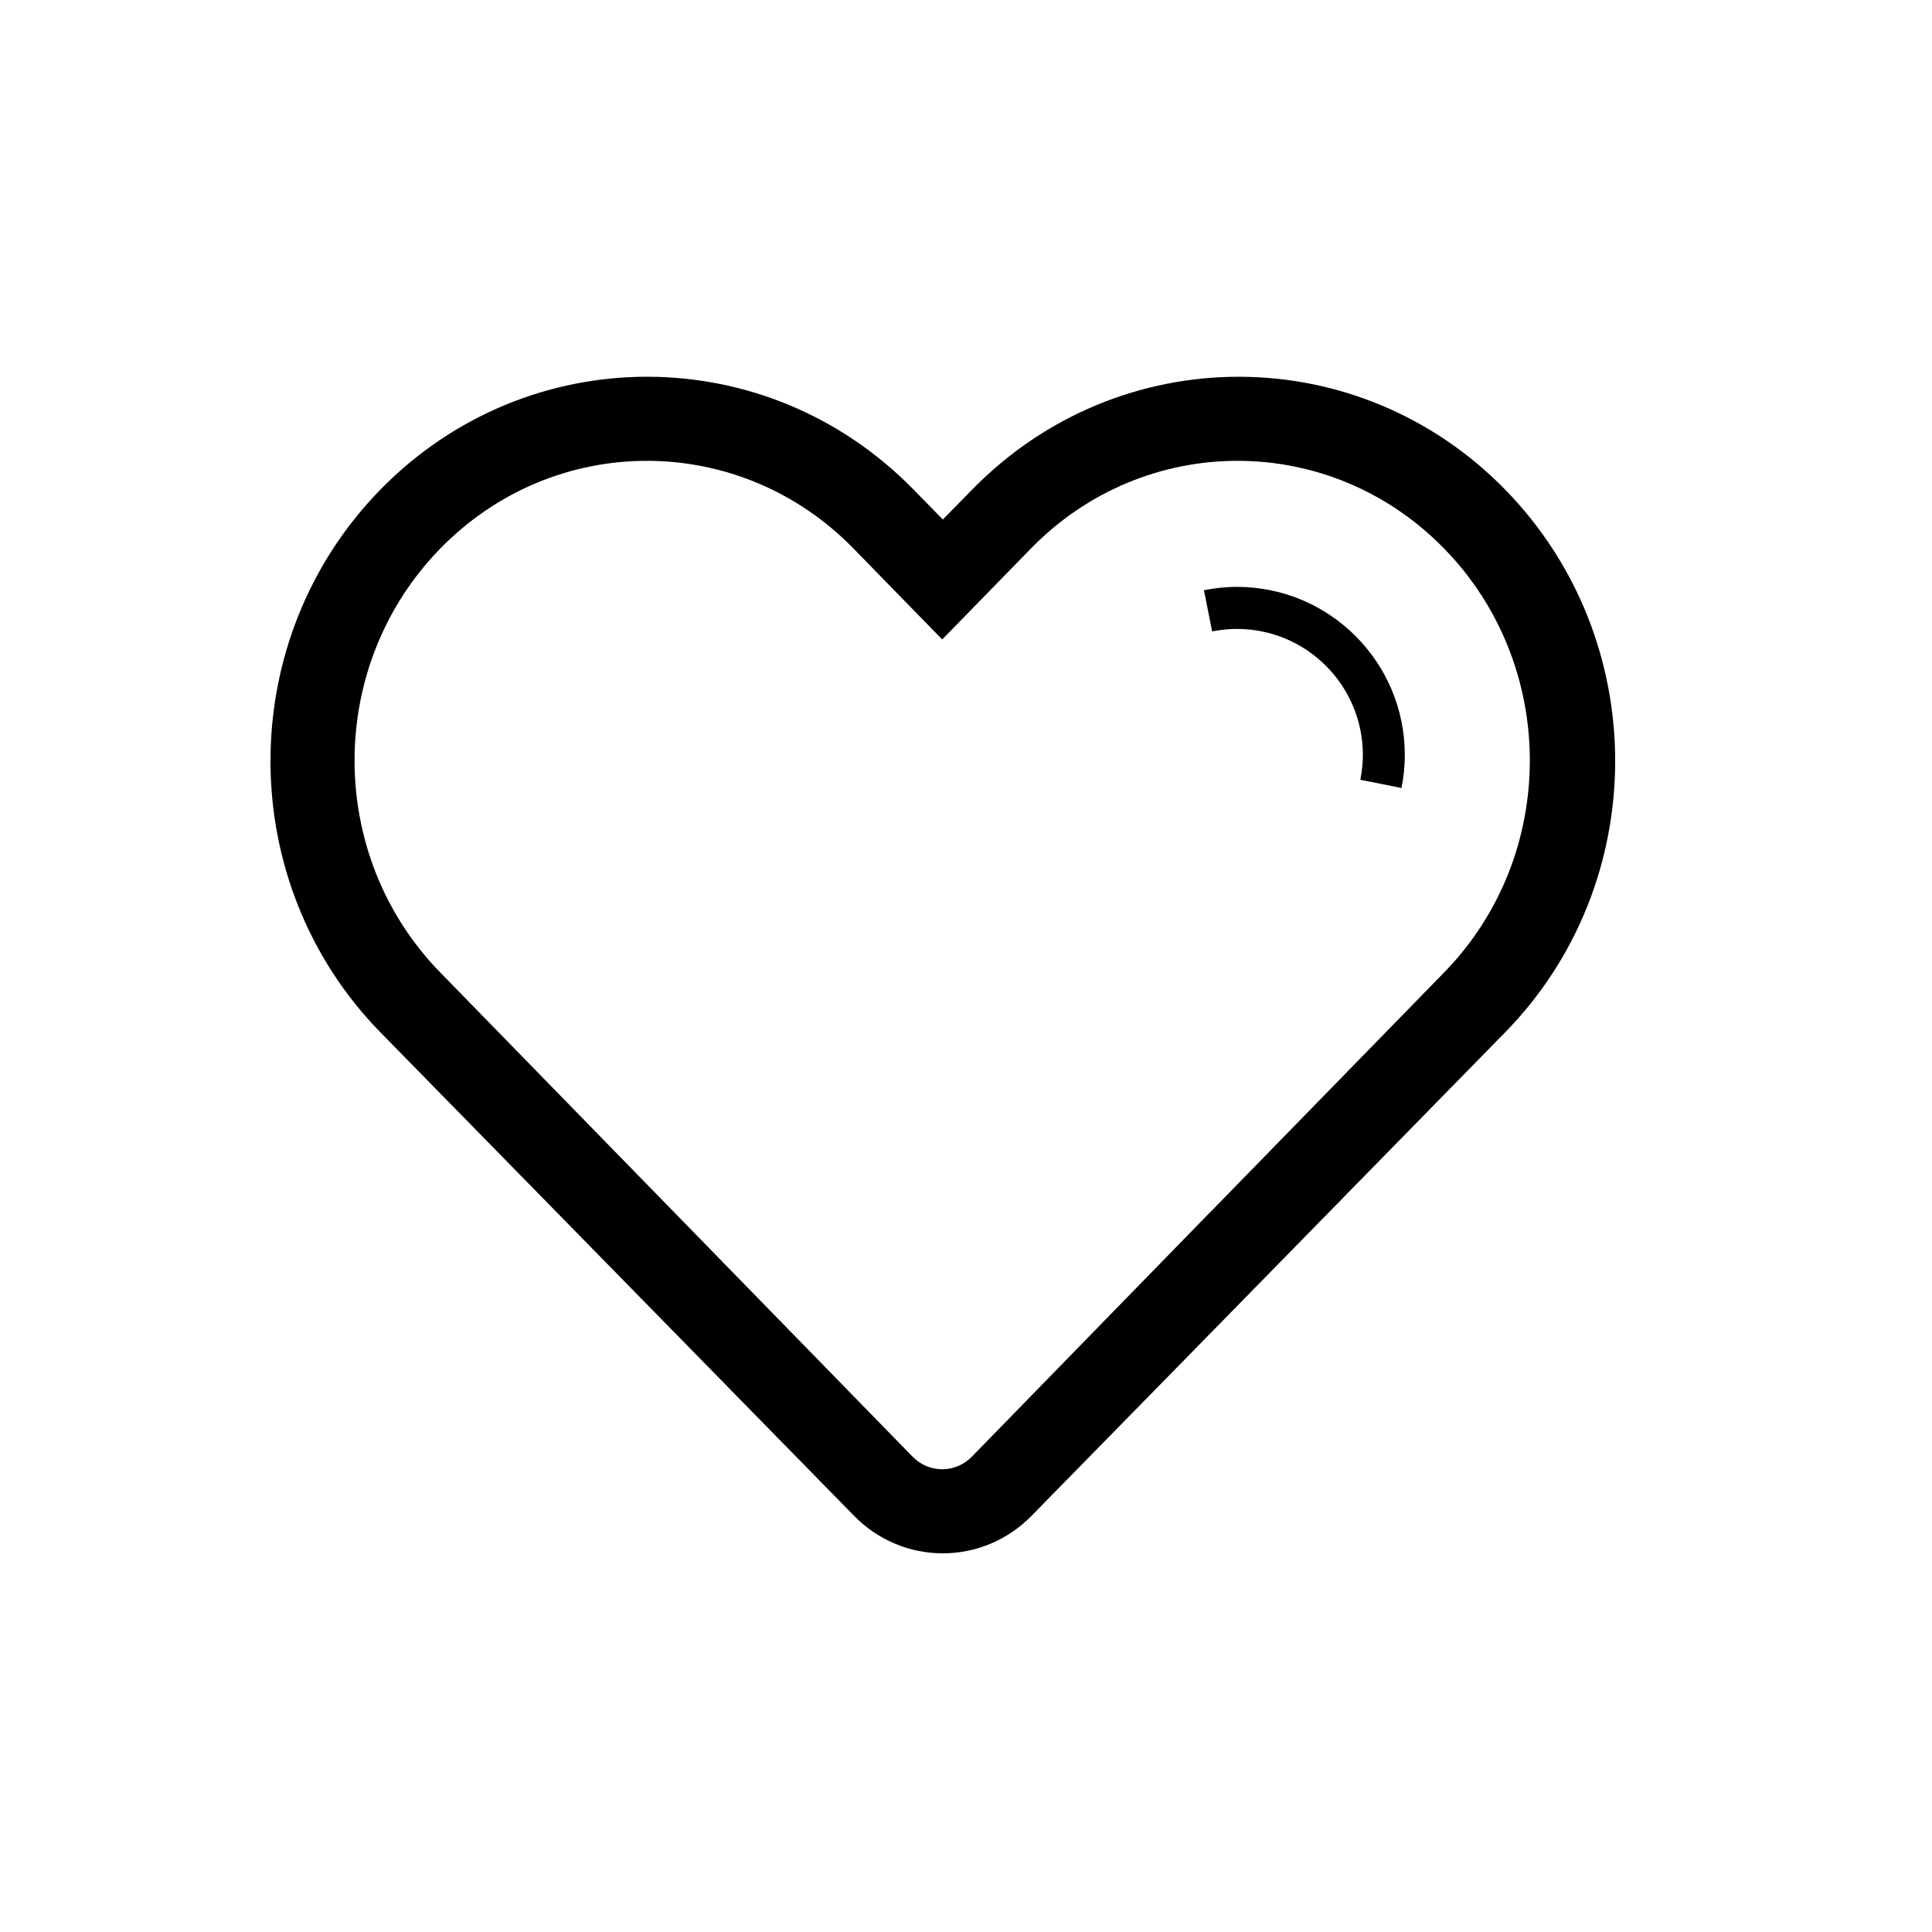<svg width="200" height="200" viewBox="0 0 200 200" fill="none" xmlns="http://www.w3.org/2000/svg">
<path fill-rule="evenodd" clip-rule="evenodd" d="M155.779 106.9L125.165 138.162L106.786 156.915C101.71 162.096 93.484 162.096 88.411 156.915L70.041 138.162L39.412 106.9C24.196 91.374 24.196 66.183 39.412 50.65C54.641 35.117 79.323 35.117 94.54 50.65L97.603 53.779L100.669 50.651C115.89 35.118 140.562 35.118 155.78 50.651C171.01 66.189 171.01 91.375 155.781 106.9L155.779 106.9ZM149.502 56.797C137.687 44.674 118.52 44.674 106.707 56.797L97.537 66.197L88.367 56.797C76.549 44.674 57.385 44.674 45.568 56.797C33.749 68.908 33.749 88.552 45.568 100.663L94.48 150.805C96.163 152.527 98.904 152.527 100.596 150.805L125.047 125.721H125.056L149.503 100.66C161.322 88.55 161.322 68.905 149.503 56.795L149.502 56.797ZM140.819 80.722C140.98 79.891 141.084 79.039 141.084 78.165C141.084 70.944 135.242 65.106 128.038 65.106C127.168 65.106 126.307 65.198 125.48 65.362L124.632 61.1C125.733 60.886 126.873 60.752 128.034 60.752C137.643 60.752 145.426 68.546 145.426 78.164C145.426 79.334 145.304 80.465 145.078 81.574L140.819 80.722Z" fill="black"/>
</svg>
